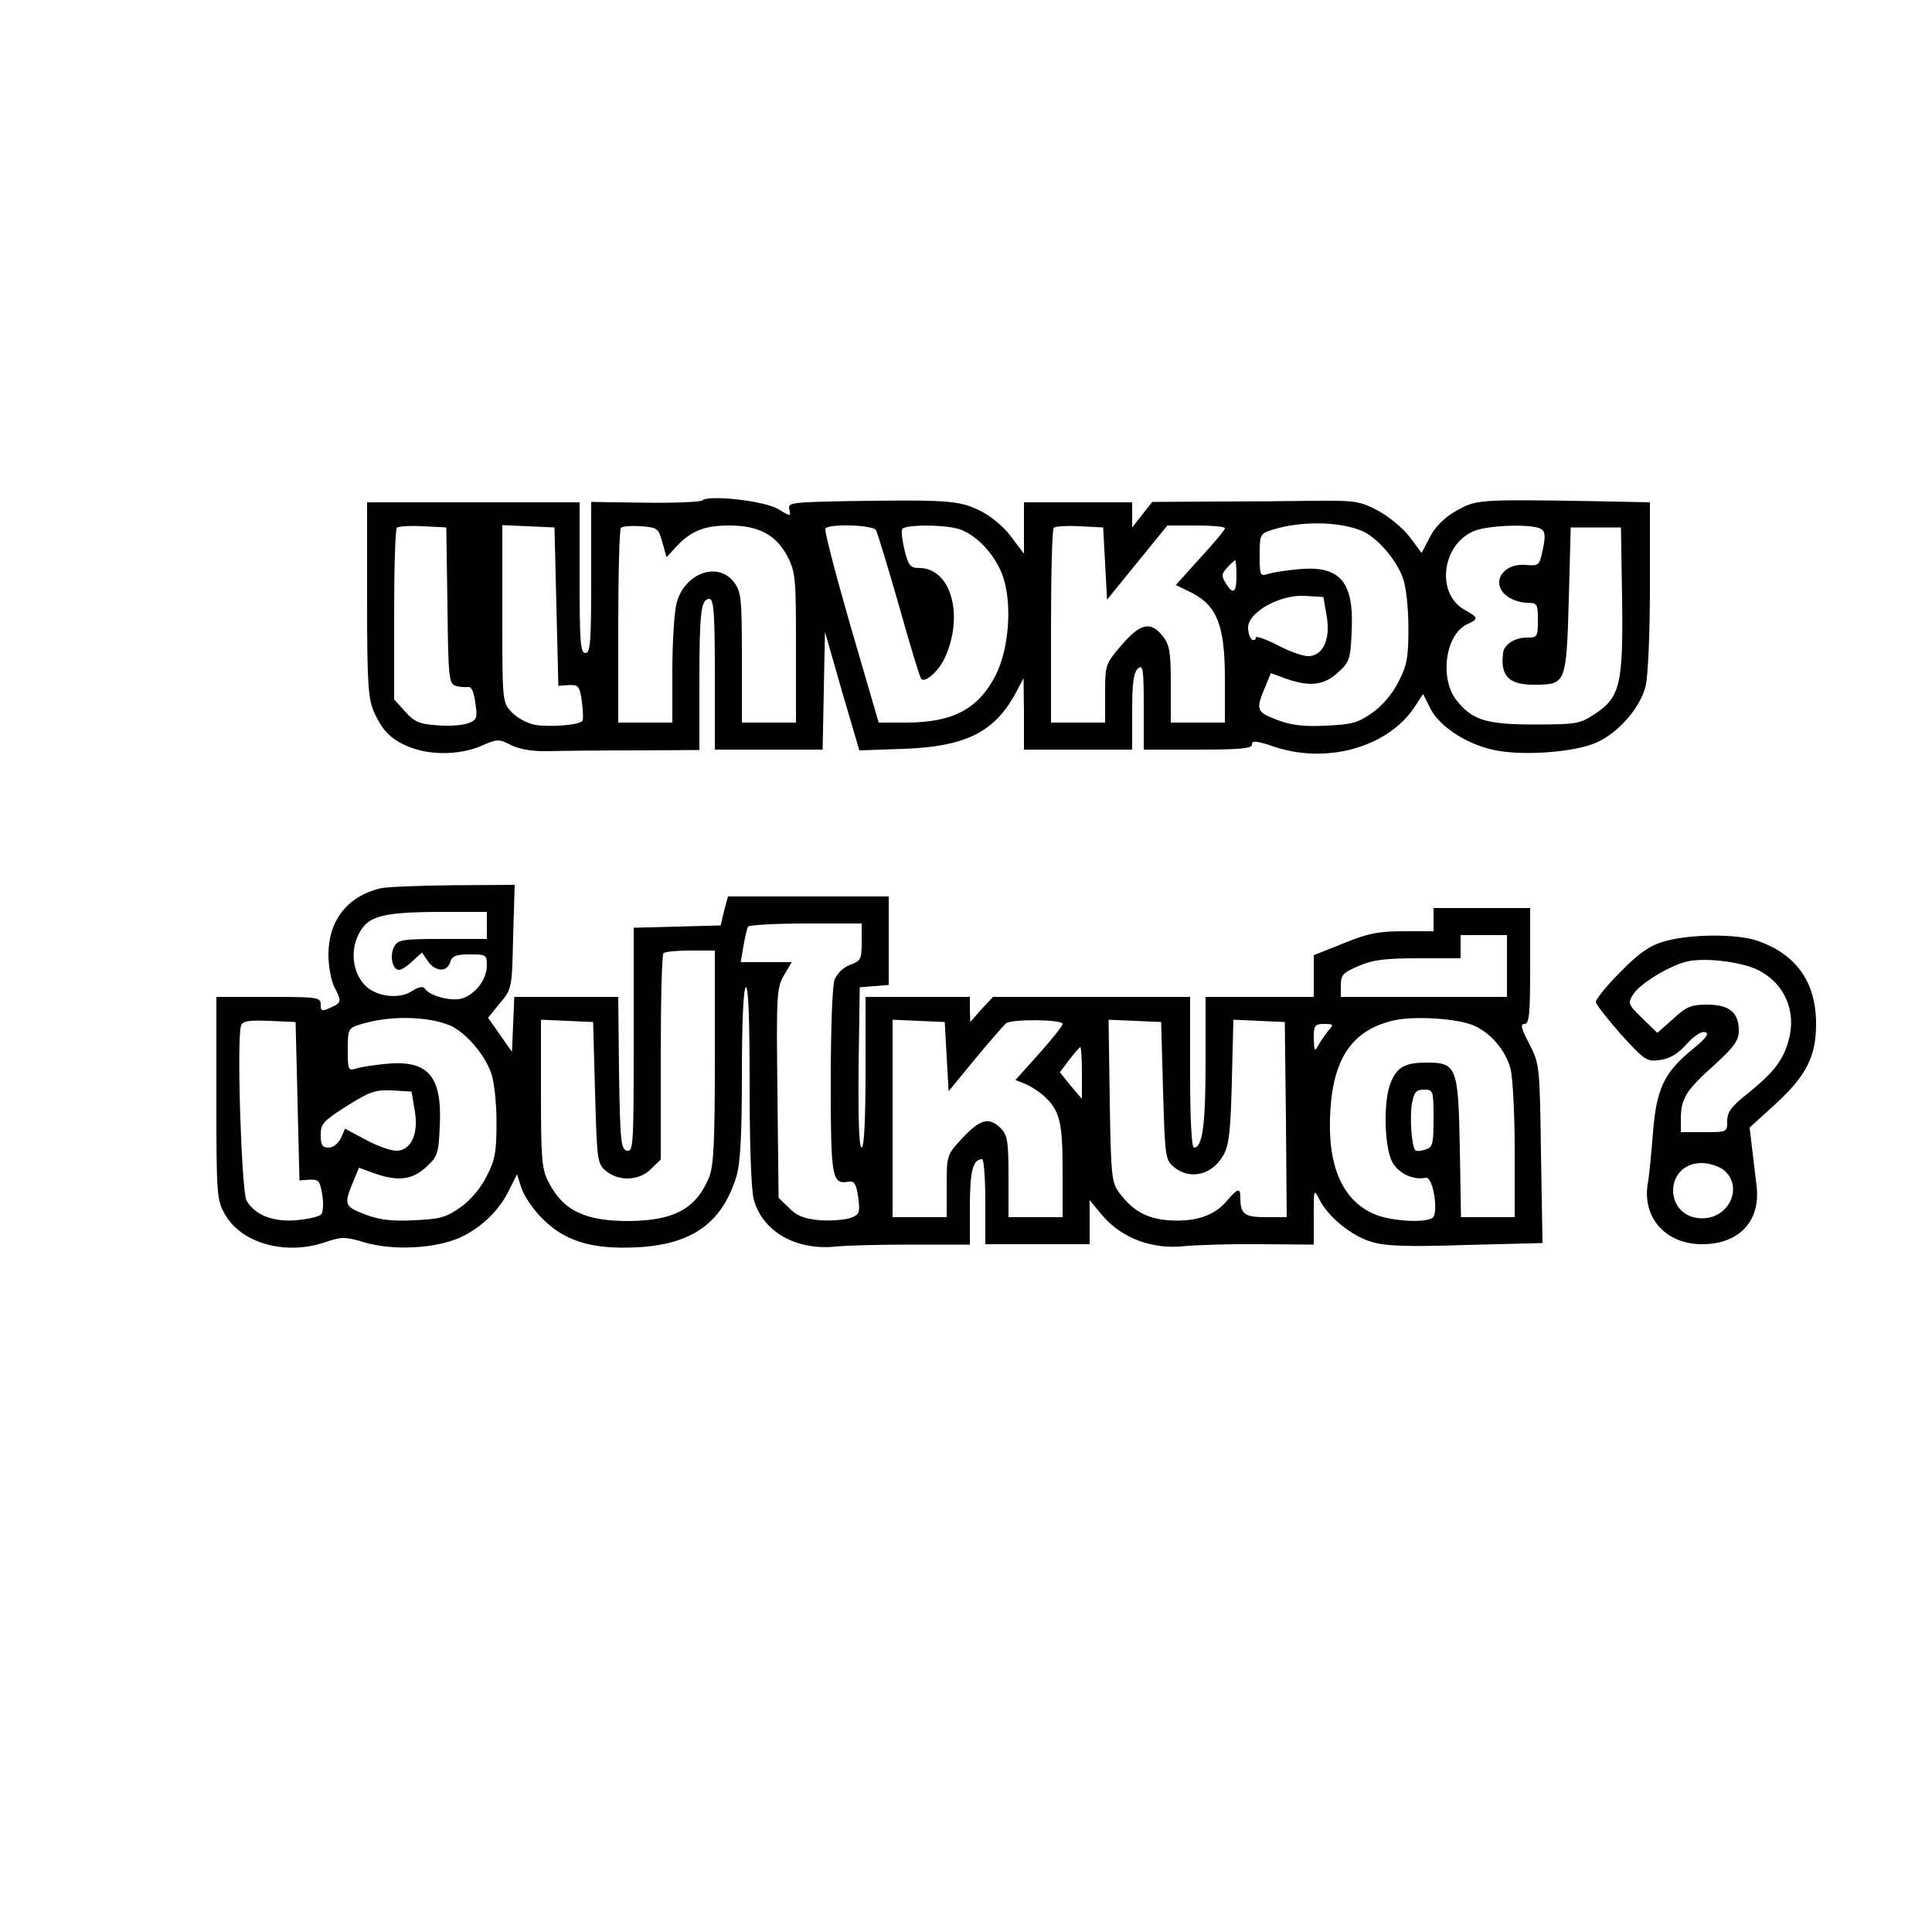 <svg preserveAspectRatio="xMidYMid meet" viewBox="0 0 500 500" height="500pt" width="500pt" xmlns="http://www.w3.org/2000/svg" version="1.0">

<g stroke="none" fill="#000000" transform="translate(0,500) scale(0.1,-0.1)">
<path d="M1818 3705 c-4 -4 -70 -7 -148 -6 l-140 2 0 -196 c0 -167 -2 -195
-15 -195 -13 0 -15 28 -15 195 l0 195 -275 0 -275 0 0 -252 c0 -224 3 -258 19
-293 22 -49 48 -73 98 -91 54 -19 124 -17 177 5 43 19 47 19 78 3 22 -11 55
-17 98 -16 36 1 138 2 228 2 l162 1 0 173 c0 185 4 218 26 218 11 0 14 -36 14
-195 l0 -195 140 0 139 0 3 153 3 152 44 -154 45 -153 115 4 c162 6 236 44
291 147 l19 36 1 -92 0 -93 140 0 140 0 0 99 c0 75 4 101 15 111 13 11 15 -1
15 -99 l0 -111 140 0 c111 0 140 3 140 13 0 11 11 10 53 -4 138 -48 297 -4
367 100 l23 35 19 -38 c23 -45 90 -90 160 -106 70 -17 210 -8 269 18 57 25
114 90 128 147 6 25 11 135 11 259 l0 216 -147 3 c-302 5 -303 4 -356 -26 -31
-18 -54 -42 -67 -68 l-21 -40 -32 43 c-18 23 -55 53 -82 67 -45 24 -60 26
-160 25 -60 -1 -180 -2 -266 -2 l-157 -1 -26 -33 -26 -33 0 33 0 32 -140 0
-140 0 0 -66 0 -67 -34 45 c-21 28 -54 54 -83 68 -53 25 -83 27 -347 23 -140
-3 -148 -4 -143 -22 4 -18 3 -18 -30 2 -36 21 -180 37 -195 22z m1707 -79 c39
-17 89 -74 106 -123 8 -21 14 -78 14 -128 0 -77 -4 -98 -26 -140 -15 -30 -42
-62 -68 -80 -37 -26 -53 -30 -119 -33 -58 -3 -90 1 -127 15 -54 21 -56 25 -30
87 l14 34 38 -14 c62 -22 99 -18 135 15 30 27 33 34 36 105 7 130 -29 173
-137 163 -31 -3 -66 -8 -78 -12 -22 -7 -23 -5 -23 48 0 54 1 56 33 66 73 23
172 22 232 -3z m-2367 -193 c2 -187 4 -202 21 -208 10 -3 25 -4 32 -3 9 2 15
-12 19 -40 6 -40 5 -45 -19 -54 -14 -5 -50 -8 -80 -5 -46 3 -59 9 -83 36 l-28
31 0 218 c0 120 3 222 7 226 4 4 34 6 68 4 l60 -3 3 -202z m282 -3 l5 -205 27
2 c25 1 28 -2 34 -43 3 -25 4 -47 1 -50 -10 -11 -86 -16 -122 -10 -21 4 -48
19 -61 33 -24 26 -24 27 -24 255 l0 229 68 -3 67 -3 5 -205z m274 167 l11 -39
25 27 c38 41 73 55 137 55 77 0 121 -24 151 -80 21 -41 22 -57 22 -237 l0
-193 -70 0 -70 0 0 169 c0 155 -2 170 -21 195 -43 55 -131 21 -149 -59 -5 -22
-10 -100 -10 -172 l0 -133 -70 0 -70 0 0 248 c0 137 3 252 7 256 4 4 27 6 52
4 42 -3 45 -5 55 -41z m553 31 c4 -7 31 -96 60 -197 28 -101 54 -185 57 -188
10 -11 44 19 60 52 52 110 18 235 -65 235 -23 0 -28 6 -38 46 -6 25 -9 49 -6
55 8 12 117 12 152 -2 45 -17 91 -69 109 -122 24 -72 15 -186 -19 -254 -45
-88 -111 -123 -232 -123 l-71 0 -72 247 c-39 135 -69 250 -66 255 8 13 122 10
131 -4z m593 -86 l5 -94 78 96 78 96 75 0 c40 0 74 -3 74 -7 0 -5 -29 -39 -64
-77 l-63 -70 41 -20 c66 -34 86 -85 86 -223 l0 -113 -70 0 -70 0 0 99 c0 84
-3 102 -21 125 -31 39 -58 33 -106 -23 -42 -49 -43 -51 -43 -125 l0 -76 -70 0
-70 0 0 248 c0 137 3 252 7 256 4 4 34 6 68 4 l60 -3 5 -93z m1128 89 c11 -6
12 -19 5 -52 -9 -43 -10 -44 -45 -41 -61 5 -92 -50 -46 -82 12 -9 35 -16 50
-16 26 0 28 -2 28 -45 0 -43 -1 -45 -28 -45 -32 0 -60 -18 -62 -40 -8 -61 16
-84 88 -82 74 1 76 6 82 220 l5 187 65 0 65 0 3 -185 c3 -220 -5 -255 -71
-298 -38 -25 -47 -27 -156 -27 -127 0 -163 12 -204 66 -42 58 -25 169 31 194
29 13 28 17 -8 37 -74 42 -59 167 23 203 35 16 154 20 175 6z m-788 -121 c0
-45 -9 -50 -28 -19 -11 18 -11 24 4 40 9 10 19 19 21 19 1 0 3 -18 3 -40z
m233 -102 c11 -59 -7 -102 -43 -106 -14 -2 -51 11 -83 28 -31 16 -57 25 -57
20 0 -6 -4 -8 -10 -5 -5 3 -10 17 -10 31 0 39 81 85 145 82 l50 -3 8 -47z"></path>
<path d="M984 2701 c-85 -21 -134 -83 -134 -172 0 -30 7 -67 15 -83 20 -38 19
-41 -10 -54 -22 -10 -25 -9 -25 8 0 19 -7 20 -135 20 l-135 0 0 -262 c0 -254
1 -264 23 -302 42 -73 154 -105 255 -72 47 16 54 16 108 0 73 -21 181 -15 244
13 55 25 102 70 128 124 l20 40 12 -37 c7 -20 31 -56 54 -78 57 -58 129 -80
244 -74 143 7 221 63 258 184 10 35 14 105 14 265 0 134 4 220 10 224 7 4 10
-82 10 -252 0 -156 4 -274 11 -298 23 -83 110 -132 213 -121 28 3 117 5 199 5
l147 0 0 98 c0 93 8 123 32 123 4 0 8 -49 8 -110 l0 -110 135 0 135 0 0 57 0
57 35 -42 c50 -57 128 -86 210 -77 33 3 122 6 198 5 l137 -1 0 73 c0 72 0 72
15 43 23 -45 83 -94 135 -109 35 -11 93 -13 244 -8 l198 5 -4 232 c-3 228 -4
232 -30 283 -21 40 -24 52 -13 52 13 0 15 26 15 150 l0 150 -125 0 -125 0 0
-30 0 -30 -77 0 c-64 0 -92 -5 -155 -31 l-78 -31 0 -54 0 -54 -140 0 -140 0 0
-169 c0 -163 -8 -221 -30 -221 -6 0 -10 69 -10 195 l0 195 -255 0 -255 0 -30
-32 -29 -33 -1 33 0 32 -135 0 -135 0 0 -195 c0 -126 -4 -195 -10 -195 -7 0
-9 71 -8 208 l3 207 38 3 37 3 0 115 0 114 -208 0 -208 0 -10 -37 -9 -38 -112
-3 -113 -3 0 -290 c0 -271 -1 -290 -17 -287 -16 3 -18 22 -21 201 l-2 197
-135 0 -134 0 -3 -71 -3 -71 -31 44 -31 44 31 38 c31 37 31 39 34 172 l4 134
-159 -1 c-87 -1 -172 -4 -189 -8z m276 -96 l0 -35 -115 0 c-105 0 -115 -2
-125 -20 -12 -23 -5 -60 13 -60 6 0 22 10 35 23 l24 22 15 -22 c19 -28 50 -30
58 -3 5 16 15 20 51 20 42 0 44 -1 44 -29 0 -37 -33 -78 -68 -86 -30 -6 -82 9
-93 27 -4 6 -16 4 -33 -7 -31 -21 -88 -15 -117 11 -33 29 -43 84 -25 127 23
55 56 66 209 67 l127 0 0 -35z m970 -43 c0 -44 -2 -49 -30 -59 -17 -6 -34 -23
-40 -38 -6 -15 -10 -128 -10 -264 0 -252 3 -267 47 -259 14 2 19 -6 24 -40 5
-40 4 -45 -20 -54 -14 -5 -50 -8 -79 -6 -41 4 -60 11 -80 32 l-27 26 -3 271
c-3 256 -2 273 17 305 l20 34 -66 0 -66 0 7 42 c4 22 9 45 12 50 3 4 70 8 150
8 l144 0 0 -48z m1670 -62 l0 -80 -215 0 -215 0 0 30 c0 27 6 33 46 50 36 16
69 20 155 20 l109 0 0 30 0 30 60 0 60 0 0 -80z m-2050 -235 c0 -225 -3 -282
-15 -312 -34 -82 -91 -112 -208 -113 -114 0 -170 27 -208 102 -17 33 -19 61
-19 228 l0 191 68 -3 67 -3 5 -183 c5 -178 6 -184 29 -203 33 -27 86 -25 116
6 l25 24 0 264 c0 145 3 267 7 270 3 4 35 7 70 7 l63 0 0 -275z m-685 81 c39
-17 89 -74 106 -123 8 -21 14 -78 14 -128 0 -77 -4 -98 -26 -140 -15 -30 -42
-62 -68 -80 -37 -26 -53 -30 -119 -33 -58 -3 -90 1 -127 15 -54 21 -56 25 -30
87 l14 34 38 -14 c62 -22 99 -18 135 15 30 27 33 34 36 105 7 130 -29 173
-137 163 -31 -3 -66 -8 -78 -12 -22 -7 -23 -5 -23 48 0 54 1 56 33 66 73 23
172 22 232 -3z m2649 0 c44 -19 82 -64 95 -111 6 -22 11 -118 11 -212 l0 -173
-69 0 -70 0 -3 179 c-4 209 -8 221 -85 221 -57 0 -77 -11 -94 -52 -19 -46 -17
-165 4 -205 16 -30 55 -48 87 -41 19 4 34 -93 17 -104 -22 -14 -112 -8 -153
11 -82 37 -120 128 -111 267 8 139 60 211 168 234 54 11 161 4 203 -14z
m-3044 -196 l5 -205 26 2 c24 1 27 -3 33 -39 4 -24 2 -46 -3 -51 -6 -6 -34
-12 -64 -15 -61 -5 -108 14 -129 51 -13 23 -26 423 -14 453 4 12 21 14 73 12
l68 -3 5 -205z m1680 115 l5 -89 69 84 c39 47 75 88 80 92 16 11 146 10 146
-2 0 -5 -28 -40 -61 -77 l-61 -68 25 -10 c14 -6 35 -19 47 -30 43 -38 50 -68
50 -195 l0 -120 -70 0 -70 0 0 105 c0 92 -3 108 -20 125 -30 30 -53 24 -99
-25 -41 -44 -41 -45 -41 -125 l0 -80 -70 0 -70 0 0 255 0 256 68 -3 67 -3 5
-90z m560 -88 c5 -173 6 -179 29 -198 42 -34 100 -19 128 33 14 26 18 65 21
191 l4 158 67 -3 66 -3 3 -252 2 -253 -54 0 c-56 0 -66 8 -66 51 0 26 -7 24
-36 -10 -32 -38 -82 -54 -151 -49 -57 5 -92 25 -127 72 -19 25 -21 44 -24 237
l-3 210 68 -3 68 -3 5 -178z m428 156 c-8 -10 -20 -27 -26 -38 -10 -18 -11
-15 -12 18 0 33 2 37 27 37 24 0 25 -1 11 -17z m-638 -110 l0 -67 -29 34 -28
35 24 32 c14 18 27 33 29 33 2 0 4 -30 4 -67z m-1727 -95 c11 -59 -7 -102 -43
-106 -14 -2 -51 11 -81 27 l-56 30 -11 -25 c-7 -14 -20 -24 -32 -24 -16 0 -20
7 -20 33 0 29 7 36 68 75 59 37 73 42 117 40 l50 -3 8 -47z m2637 -22 c0 -67
-2 -75 -21 -81 -11 -4 -23 -5 -26 -2 -10 10 -15 86 -9 121 6 30 11 36 31 36
24 0 25 -2 25 -74z"></path>
<path d="M4305 2563 c-37 -11 -64 -30 -112 -79 -35 -35 -63 -70 -63 -77 0 -6
30 -44 65 -84 63 -69 67 -71 103 -66 25 4 46 17 67 41 18 20 37 33 47 31 13
-3 5 -14 -31 -44 -74 -60 -94 -102 -103 -215 -4 -52 -10 -114 -14 -136 -13
-87 48 -154 141 -154 96 0 152 60 141 151 -3 27 -9 72 -12 100 l-6 51 65 59
c81 74 107 124 107 209 0 108 -51 180 -151 215 -53 19 -179 18 -244 -2z m246
-74 c67 -34 99 -106 78 -181 -14 -52 -39 -84 -106 -138 -42 -33 -53 -48 -53
-71 0 -29 0 -29 -60 -29 l-60 0 0 38 c1 50 14 71 88 137 50 46 62 62 62 88 0
47 -25 67 -82 67 -41 0 -54 -5 -88 -37 l-41 -36 -39 38 c-37 36 -38 39 -23 62
18 28 91 72 136 84 47 12 145 0 188 -22z m-90 -517 c52 -43 14 -127 -58 -125
-98 3 -97 143 1 143 19 0 44 -8 57 -18z"></path>
</g>
</svg>
